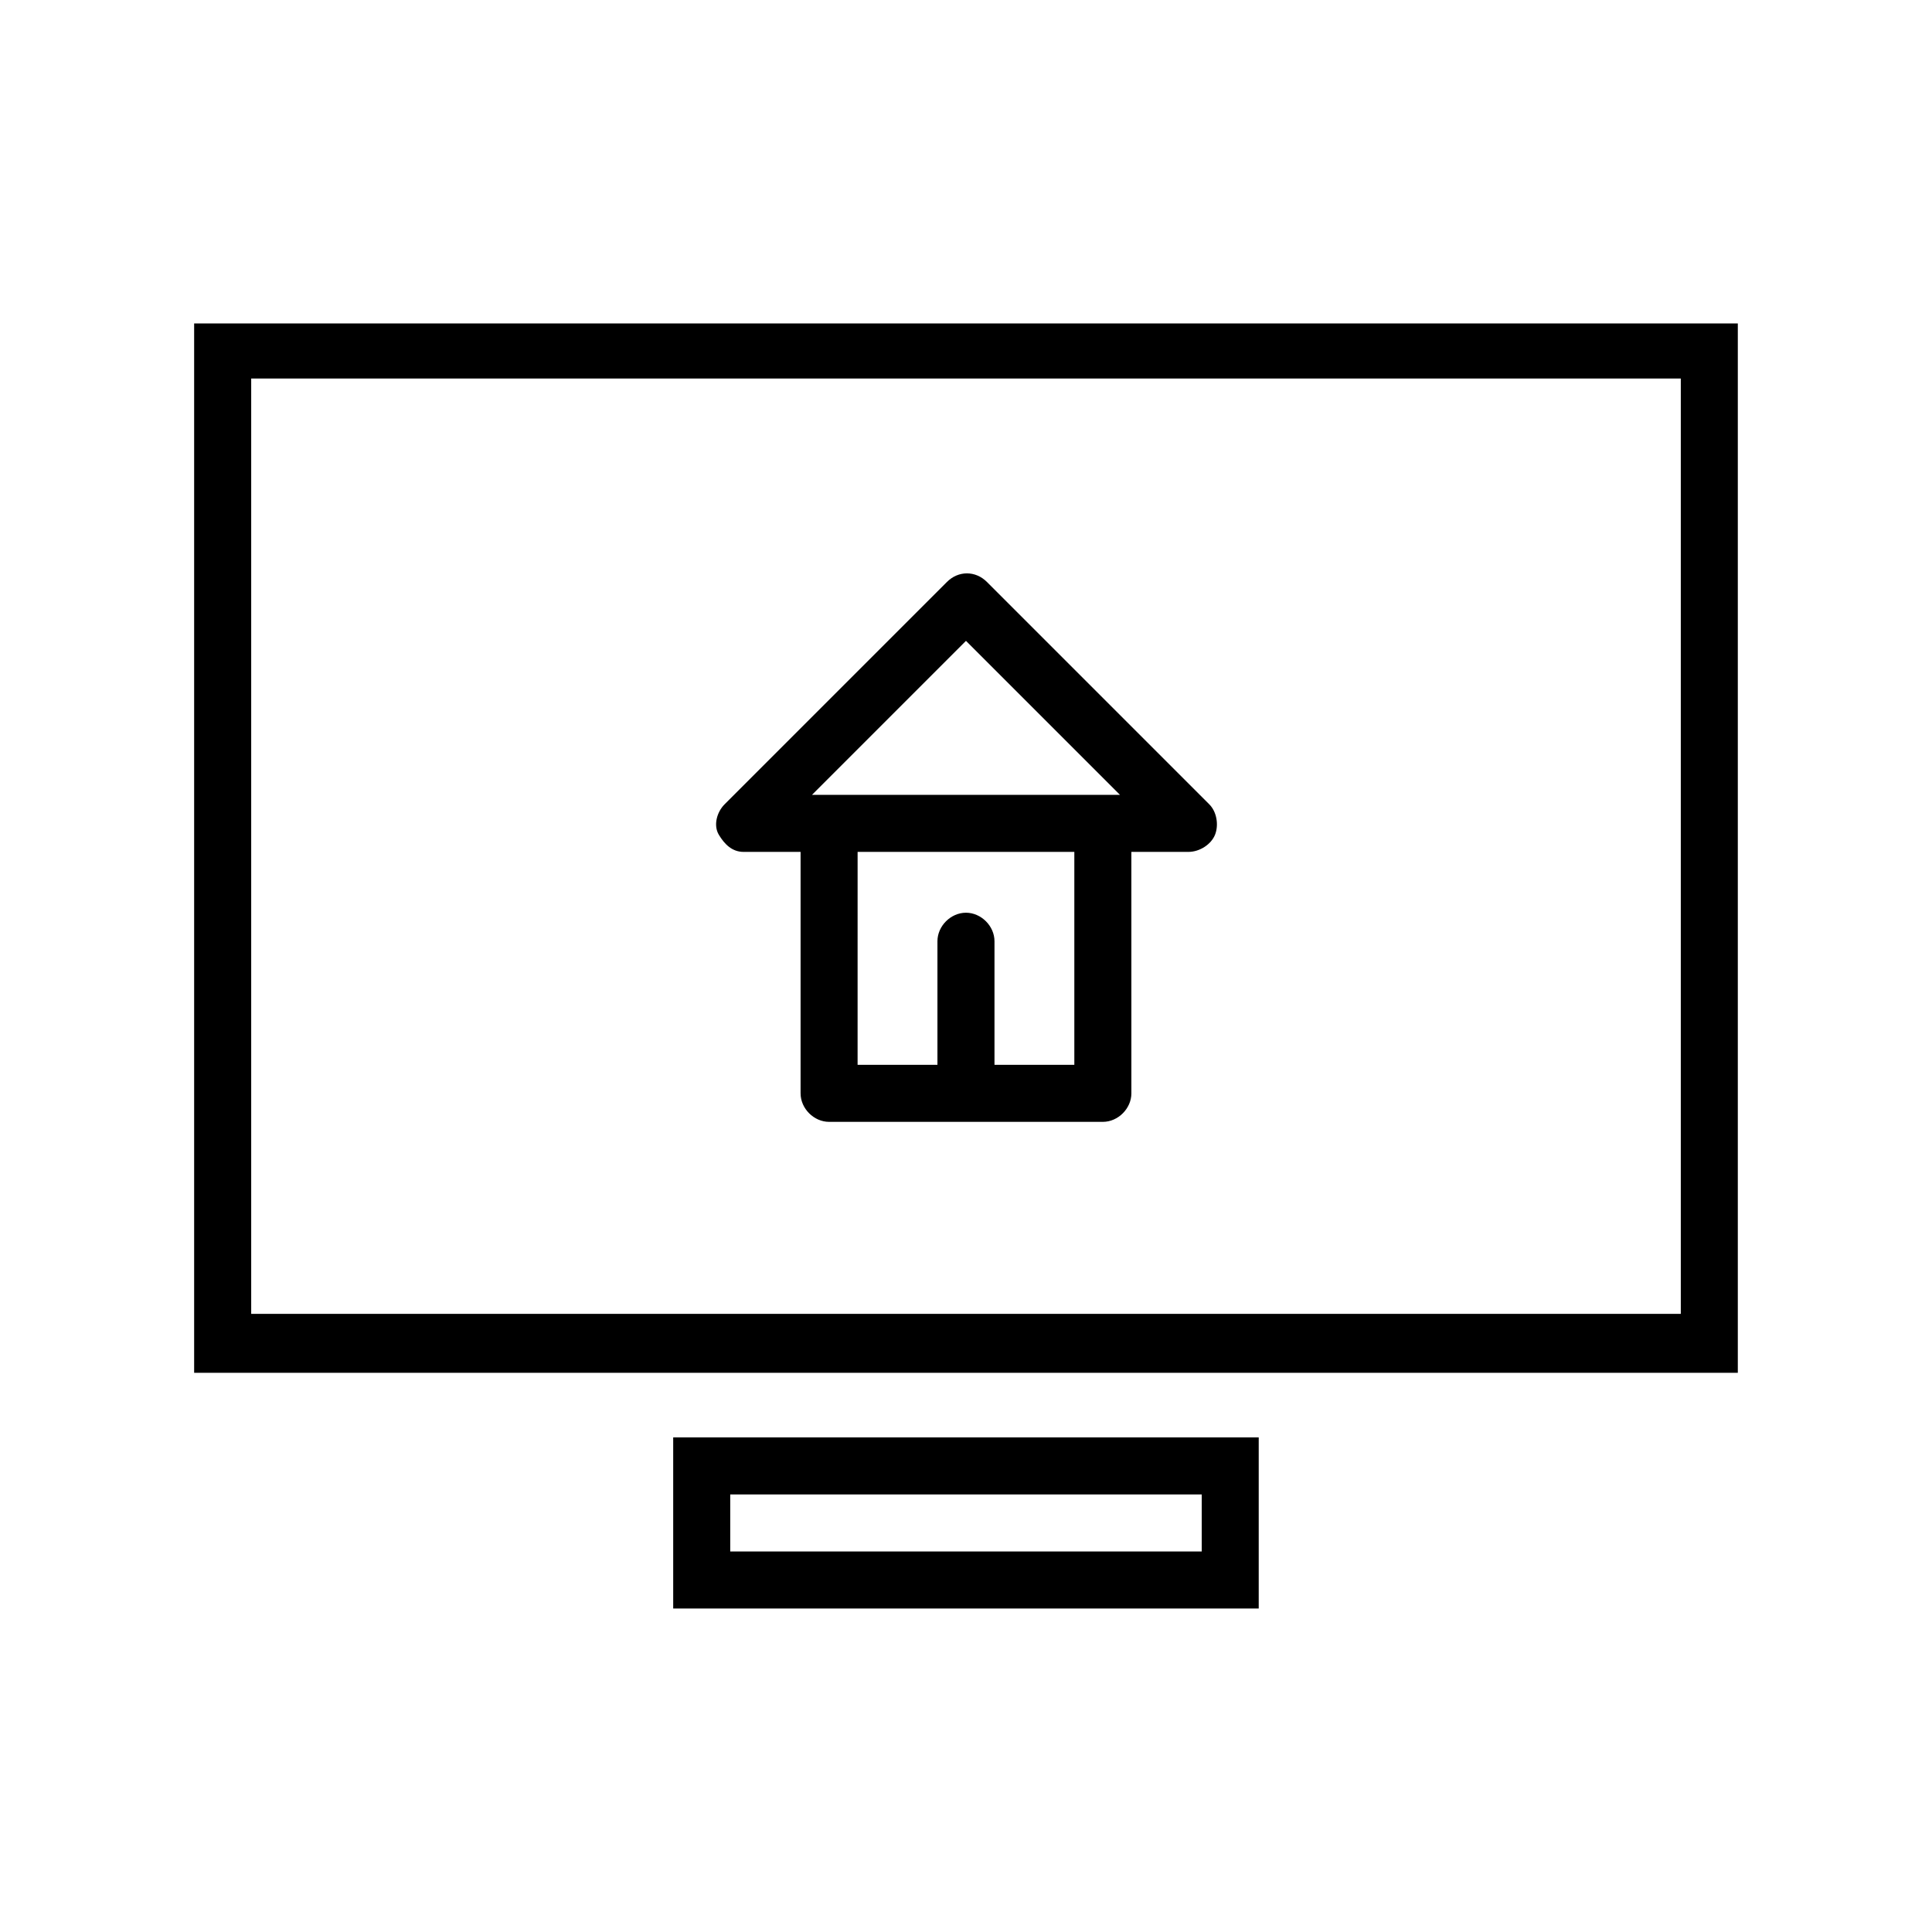 <?xml version="1.0" encoding="UTF-8"?>
<!-- Uploaded to: SVG Repo, www.svgrepo.com, Generator: SVG Repo Mixer Tools -->
<svg fill="#000000" width="800px" height="800px" version="1.1" viewBox="144 144 512 512" xmlns="http://www.w3.org/2000/svg">
 <path d="m195.45 229.71v278.1h409.09v-278.1zm393.98 262.48h-378.86v-247.88h378.86zm-248.38-122.43h15.113v63.984c0 4.031 3.527 7.559 7.559 7.559h72.547c4.031 0 7.559-3.527 7.559-7.559l-0.004-63.984h15.113c3.023 0 6.047-2.016 7.055-4.535 1.008-2.519 0.504-6.047-1.512-8.062l-58.945-58.945c-3.023-3.023-7.559-3.023-10.578 0l-58.945 58.945c-2.016 2.016-3.023 5.543-1.512 8.062 1.512 2.519 3.527 4.535 6.551 4.535zm87.66 56.426h-21.16v-32.746c0-4.031-3.527-7.559-7.559-7.559s-7.559 3.527-7.559 7.559v32.746h-21.16l0.004-56.426h57.434zm-28.715-112.35 40.809 40.809h-81.617zm-77.59 256.44h155.17v-45.344h-155.17zm15.117-30.227h124.95v15.113h-124.95z"/>
</svg>